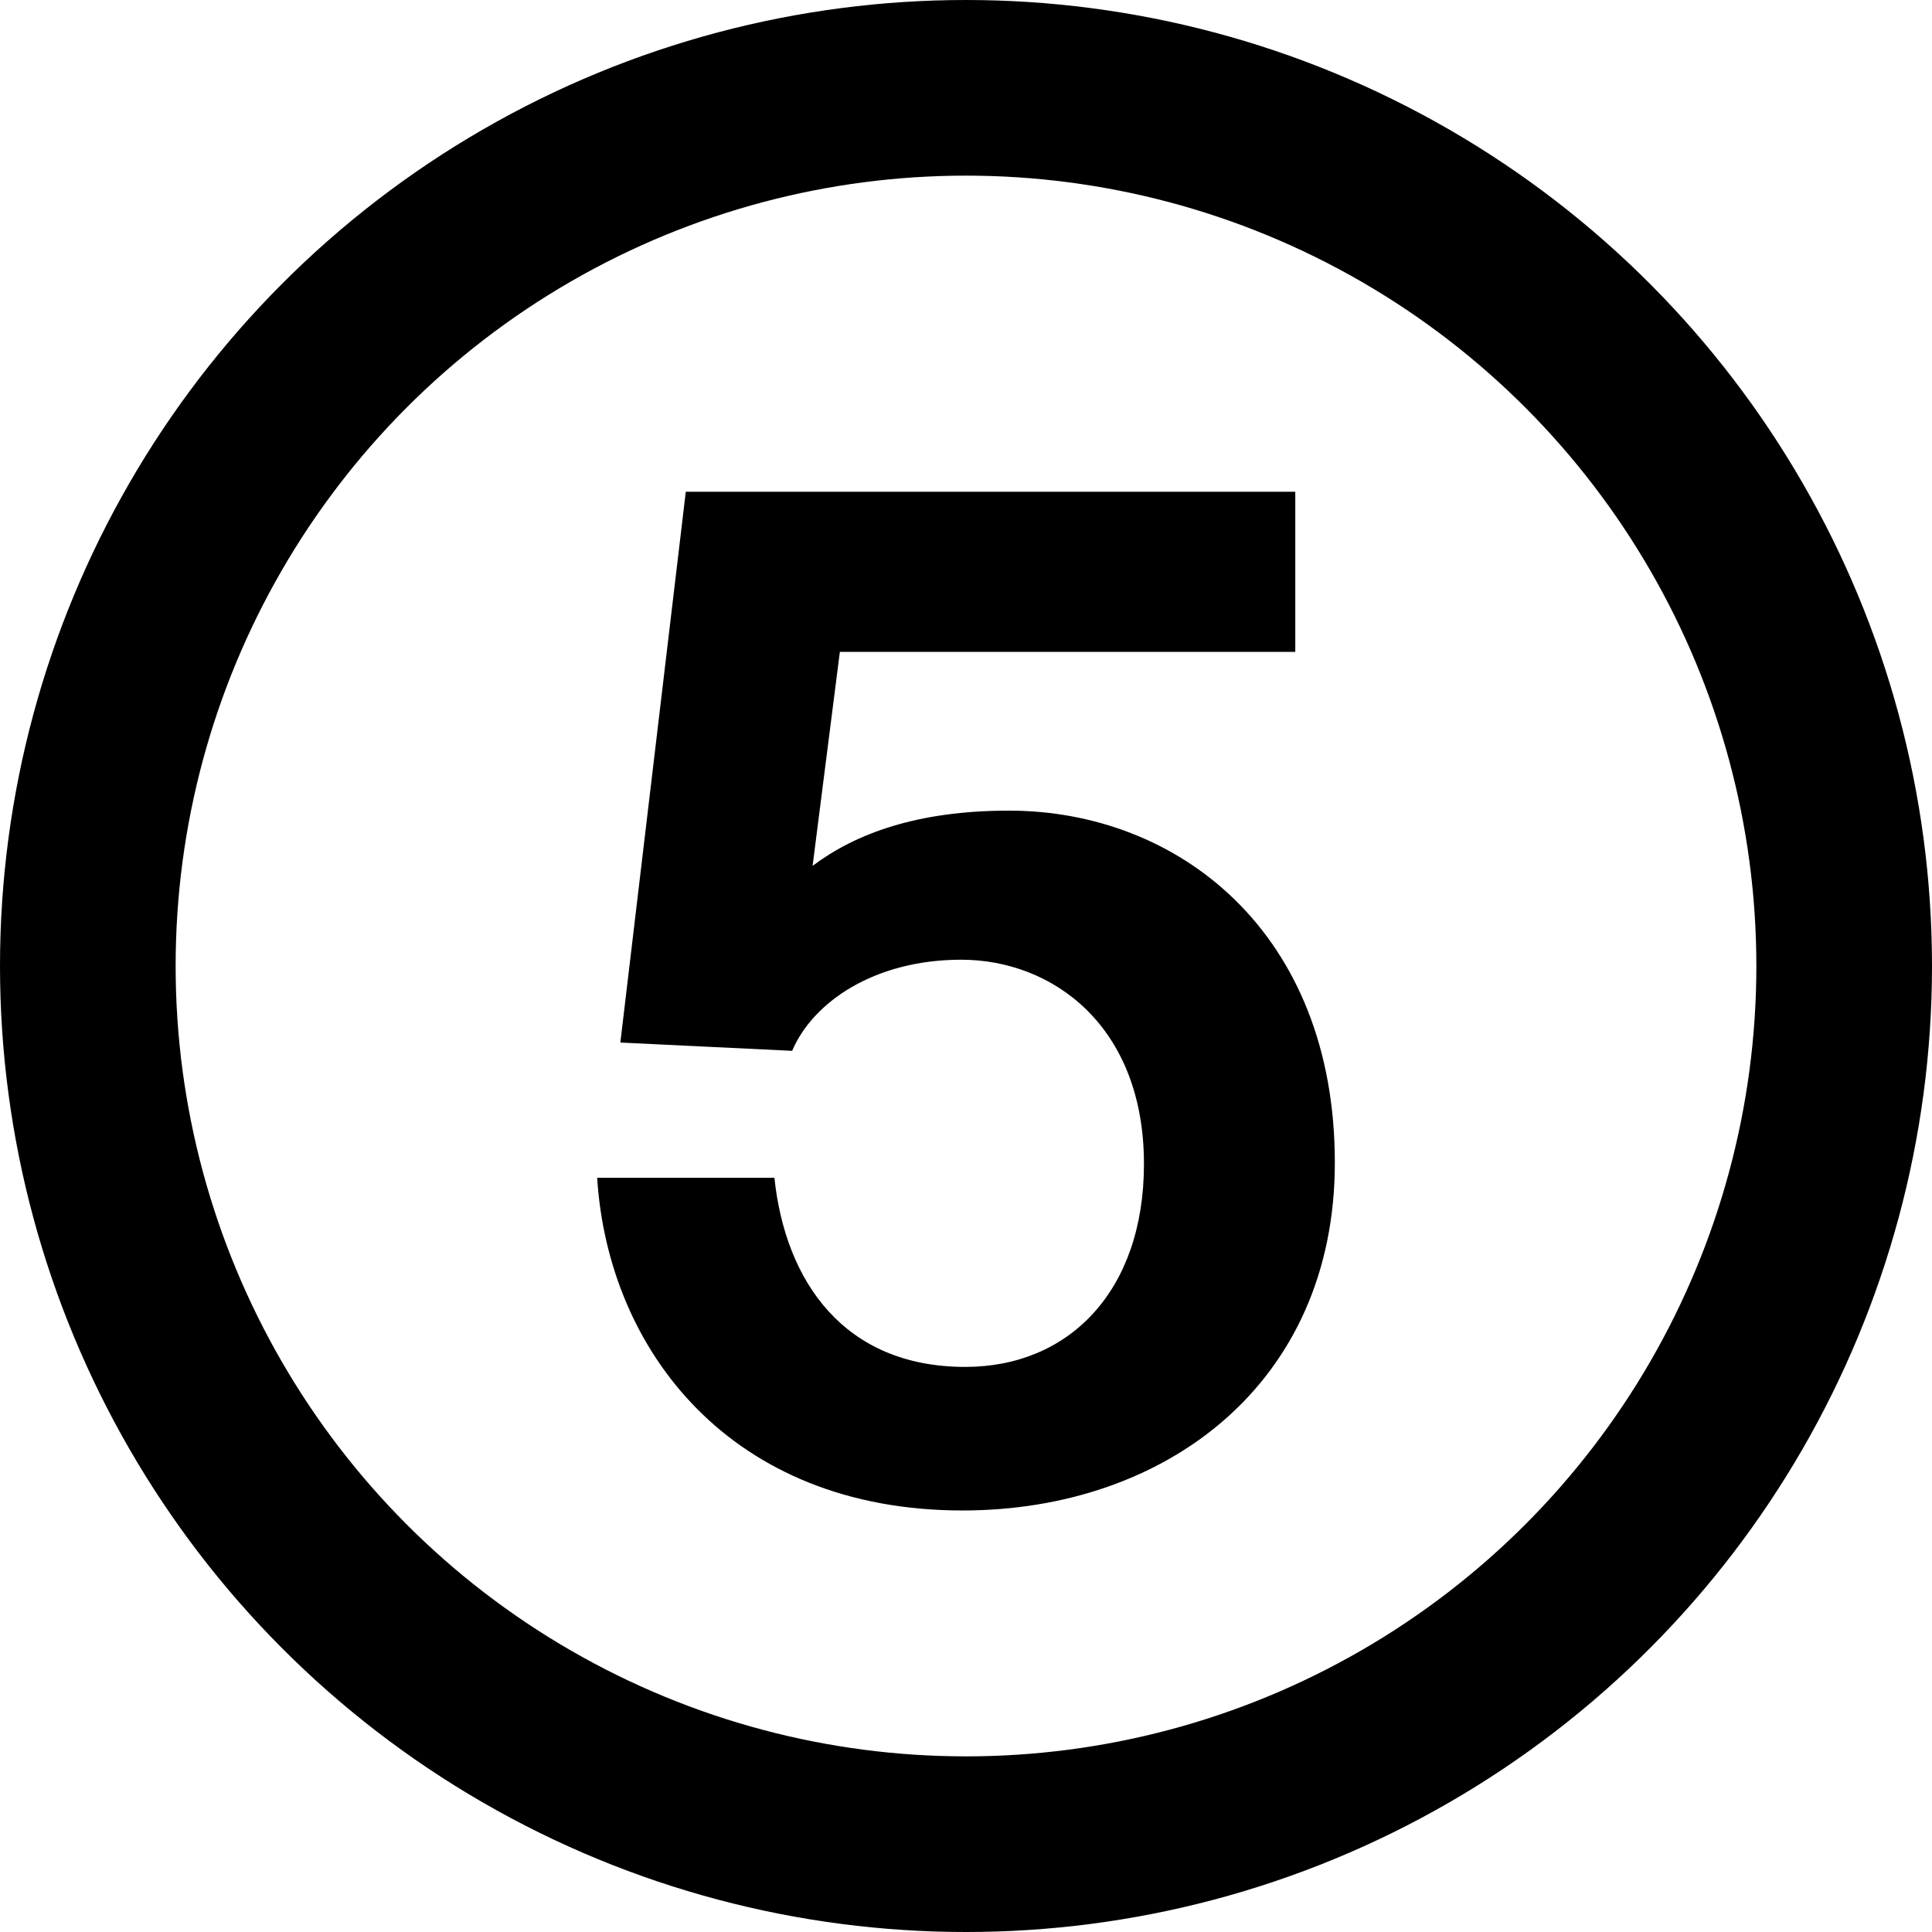 <?xml version="1.0" encoding="UTF-8"?> <svg xmlns="http://www.w3.org/2000/svg" width="55" height="55" viewBox="0 0 55 55" fill="none"><circle cx="27.5" cy="27.5" r="25" stroke="black" stroke-width="5"></circle><path d="M27.481 38.913C30.431 38.913 32.566 36.752 32.566 33.137C32.566 29.207 29.965 27.321 27.364 27.321C24.88 27.321 23.133 28.539 22.551 29.915L17.66 29.679L19.523 14H36.874V18.558H23.909L23.133 24.649C24.336 23.745 26.083 23.077 28.723 23.077C33.536 23.077 38 26.535 38 33.098C38 39.385 33.187 43 27.403 43C20.804 43 17.311 38.442 17 33.53H22.046C22.357 36.477 24.026 38.913 27.481 38.913Z" fill="black"></path></svg> 